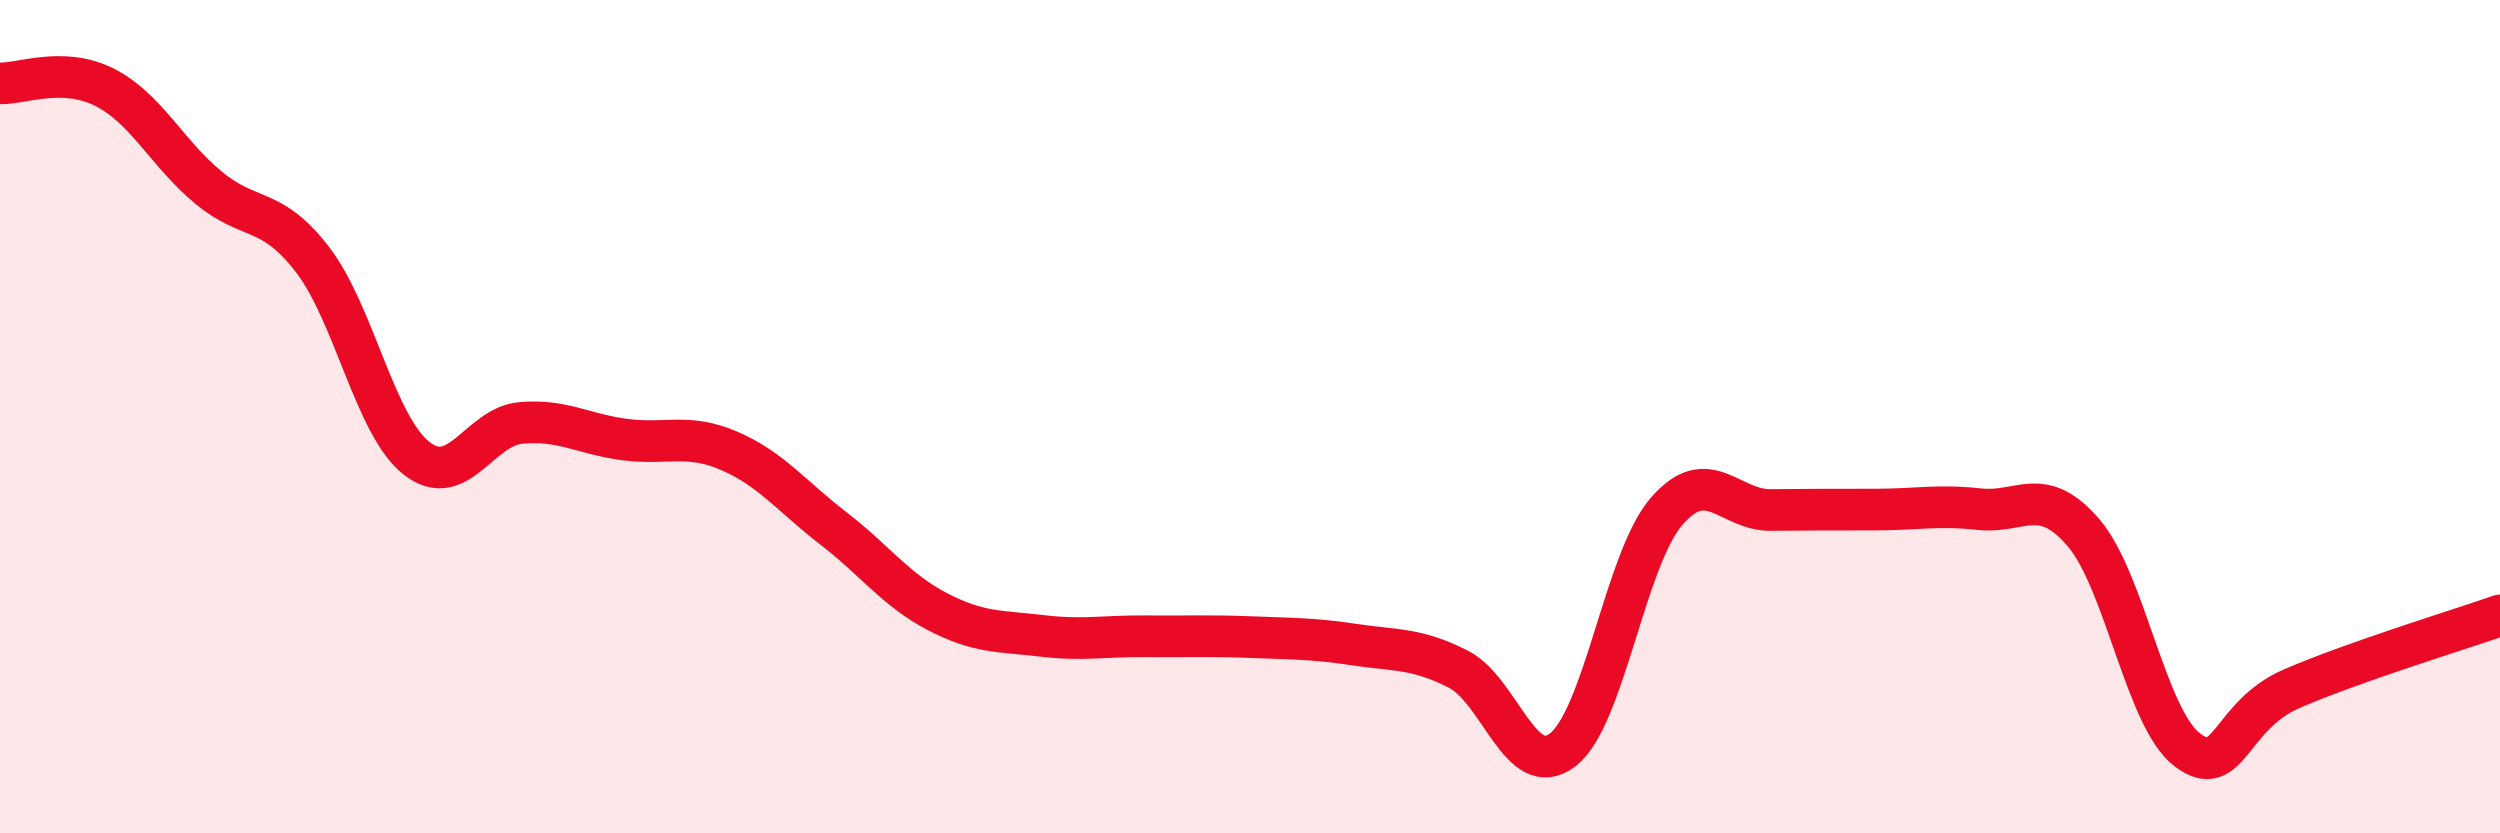
    <svg width="60" height="20" viewBox="0 0 60 20" xmlns="http://www.w3.org/2000/svg">
      <path
        d="M 0,2 C 0.5,2.02 1.5,1.59 2.5,2.09 C 3.5,2.59 4,3.67 5,4.5 C 6,5.33 6.5,4.93 7.5,6.23 C 8.5,7.53 9,10.22 10,11 C 11,11.78 11.5,10.24 12.5,10.15 C 13.5,10.06 14,10.42 15,10.55 C 16,10.68 16.5,10.39 17.5,10.82 C 18.5,11.25 19,11.91 20,12.68 C 21,13.45 21.5,14.16 22.5,14.68 C 23.5,15.2 24,15.14 25,15.26 C 26,15.38 26.5,15.26 27.5,15.27 C 28.5,15.28 29,15.25 30,15.29 C 31,15.33 31.5,15.32 32.5,15.47 C 33.5,15.62 34,15.55 35,16.06 C 36,16.57 36.5,18.76 37.5,18 C 38.5,17.24 39,13.42 40,12.27 C 41,11.12 41.5,12.25 42.5,12.24 C 43.5,12.23 44,12.23 45,12.23 C 46,12.23 46.5,12.11 47.5,12.22 C 48.5,12.33 49,11.62 50,12.78 C 51,13.94 51.5,17.25 52.5,18 C 53.5,18.75 53.5,17.18 55,16.53 C 56.5,15.88 59,15.12 60,14.77L60 20L0 20Z"
        fill="#EB0A25"
        opacity="0.1"
        stroke-linecap="round"
        stroke-linejoin="round"
      />
      <path
        d="M 0,2 C 0.5,2.02 1.5,1.59 2.5,2.09 C 3.5,2.59 4,3.67 5,4.5 C 6,5.33 6.5,4.93 7.5,6.23 C 8.5,7.53 9,10.22 10,11 C 11,11.78 11.5,10.24 12.5,10.15 C 13.5,10.06 14,10.42 15,10.55 C 16,10.68 16.5,10.39 17.5,10.82 C 18.5,11.25 19,11.91 20,12.68 C 21,13.45 21.5,14.16 22.5,14.68 C 23.5,15.2 24,15.14 25,15.26 C 26,15.38 26.5,15.26 27.5,15.27 C 28.5,15.28 29,15.25 30,15.29 C 31,15.33 31.5,15.32 32.5,15.47 C 33.5,15.62 34,15.55 35,16.06 C 36,16.57 36.5,18.76 37.5,18 C 38.5,17.24 39,13.42 40,12.27 C 41,11.12 41.5,12.25 42.5,12.24 C 43.5,12.23 44,12.23 45,12.23 C 46,12.23 46.5,12.11 47.5,12.22 C 48.5,12.33 49,11.62 50,12.78 C 51,13.94 51.5,17.25 52.5,18 C 53.5,18.75 53.5,17.18 55,16.53 C 56.5,15.88 59,15.12 60,14.77"
        stroke="#EB0A25"
        stroke-width="1"
        fill="none"
        stroke-linecap="round"
        stroke-linejoin="round"
      />
    </svg>
  